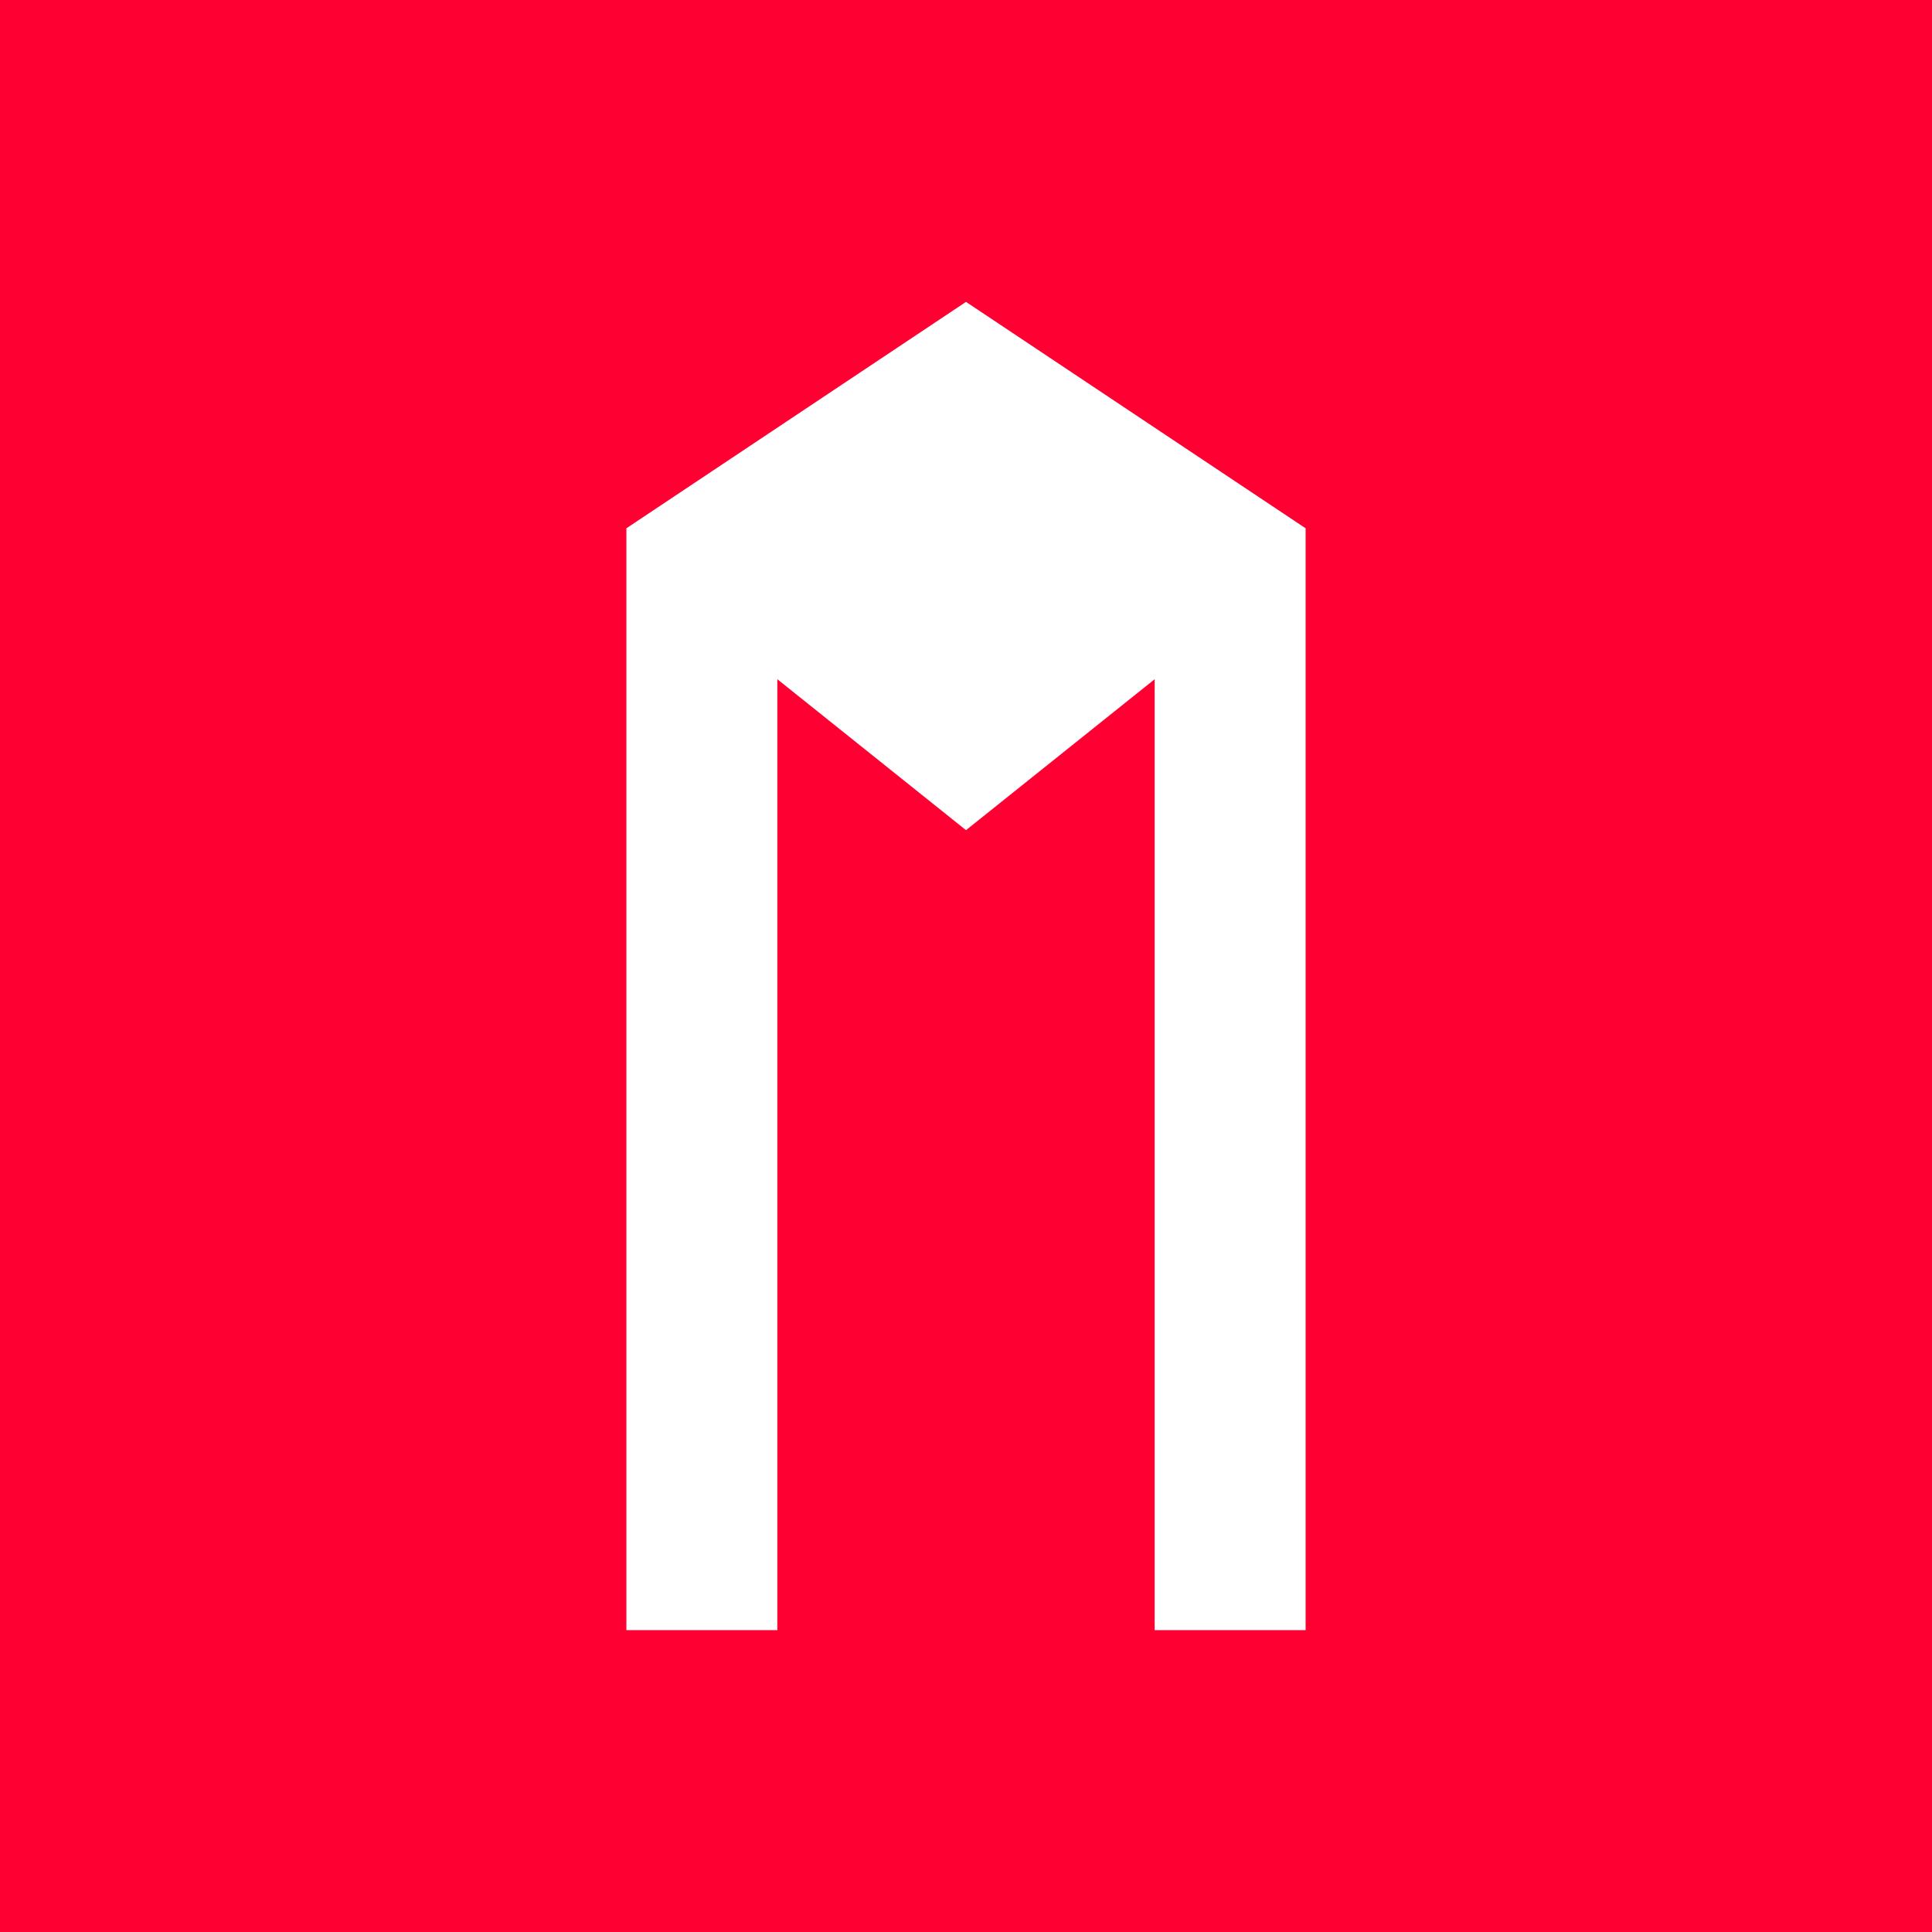 <?xml version="1.0" encoding="UTF-8"?>
<svg width="512" height="512" viewBox="0 0 512 512" fill="none" xmlns="http://www.w3.org/2000/svg">
  <rect width="512" height="512" fill="#FF0033"/>
  <path d="M256 80L346 140V432H306V180L256 220L206 180V432H166V140L256 80Z" fill="white"/>
</svg> 